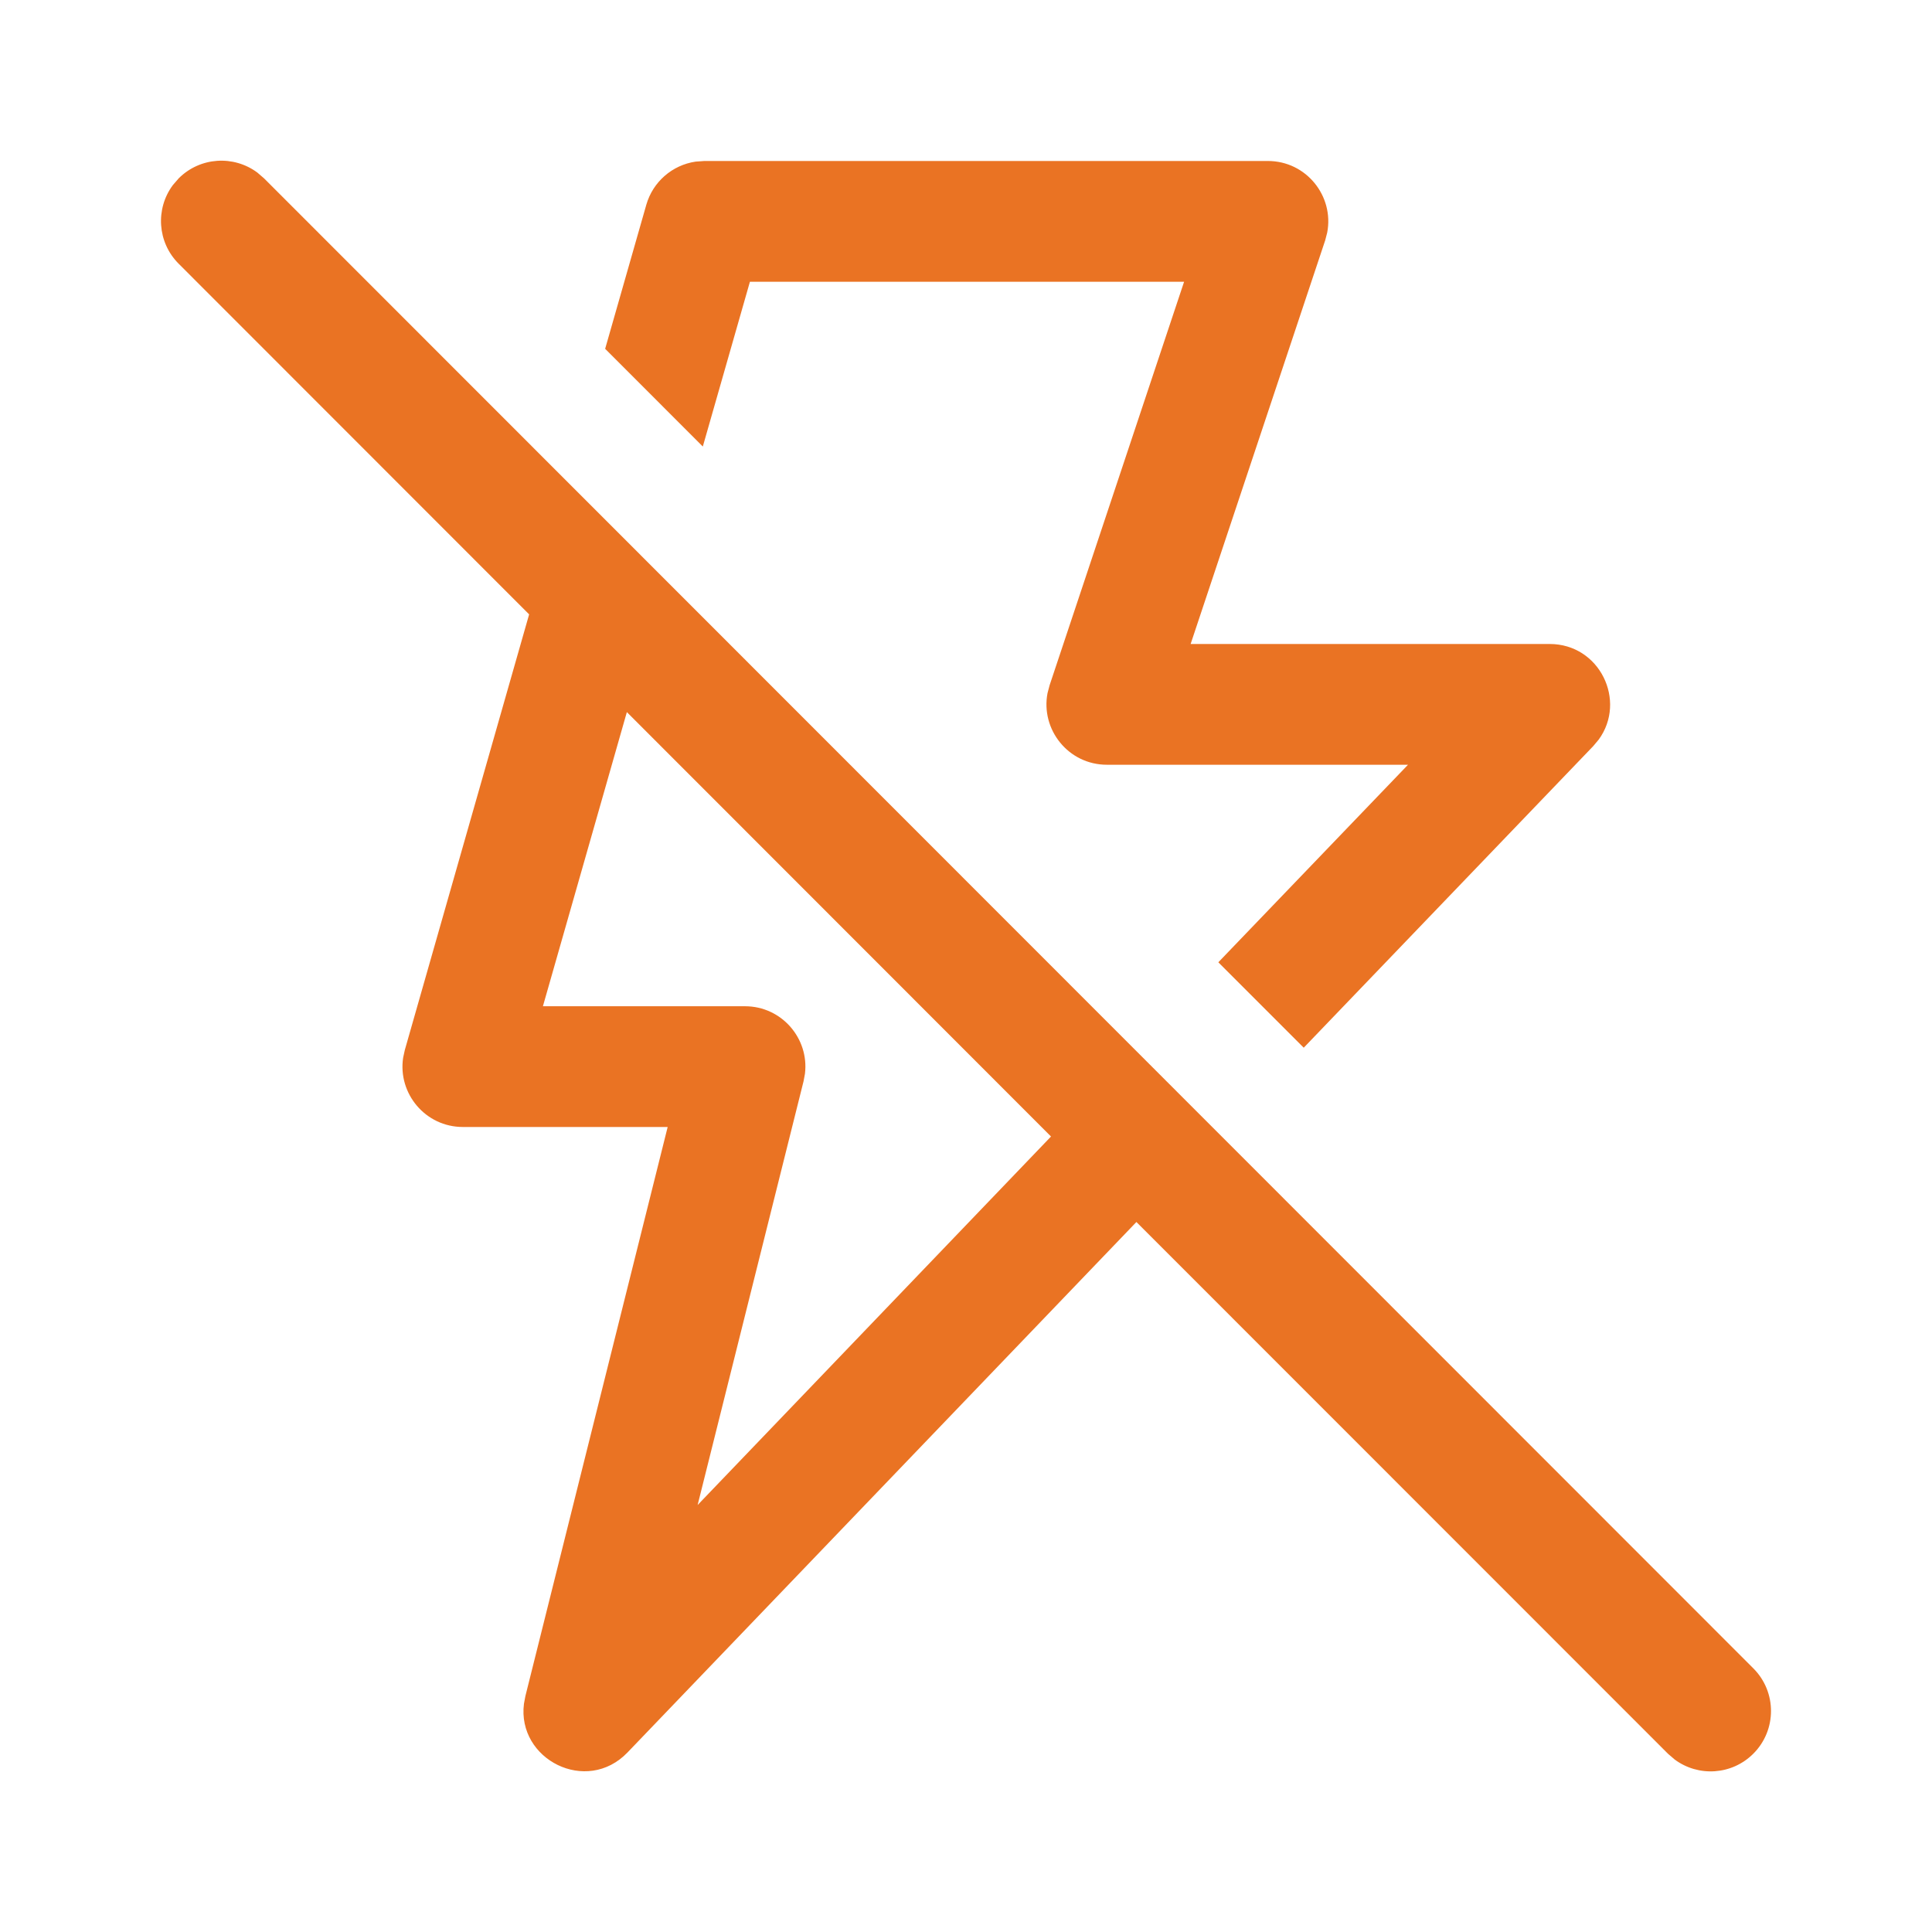 <svg xmlns="http://www.w3.org/2000/svg" width="89" height="89" viewBox="0 0 89 89" fill="none"><g id="8674899_ic_fluent_flash_off_regular_icon 1"><path id="Vector" d="M7.962 8.528L8.232 8.216C9.219 7.229 10.764 7.14 11.853 7.948L12.165 8.217L80.769 76.854C81.855 77.94 81.855 79.701 80.768 80.787C79.781 81.774 78.235 81.863 77.147 81.055L76.835 80.786L52.35 56.293L28.909 80.727C27.021 82.695 23.807 81.05 24.137 78.483L24.204 78.127L30.757 51.916H21.323C19.598 51.916 18.321 50.375 18.571 48.726L18.648 48.371L24.375 28.302L8.231 12.149C7.243 11.162 7.154 9.617 7.962 8.528L8.232 8.216L7.962 8.528ZM28.877 32.804L25.01 46.354H34.319C36.008 46.354 37.277 47.835 37.082 49.459L37.017 49.809L32.137 69.33L48.416 52.355L28.877 32.804ZM32.448 7.416H58.406C60.178 7.416 61.464 9.036 61.139 10.716L61.045 11.077L54.848 29.666H71.385C73.699 29.666 74.946 32.288 73.648 34.068L73.392 34.373L60.058 48.264L56.124 44.329L64.862 35.229H50.989C49.218 35.229 47.932 33.608 48.256 31.928L48.351 31.568L54.547 12.979H34.546L32.376 20.57L27.877 16.068L29.773 9.433C30.077 8.372 30.973 7.604 32.04 7.446L32.448 7.416Z" fill="#EA7323"></path></g></svg>